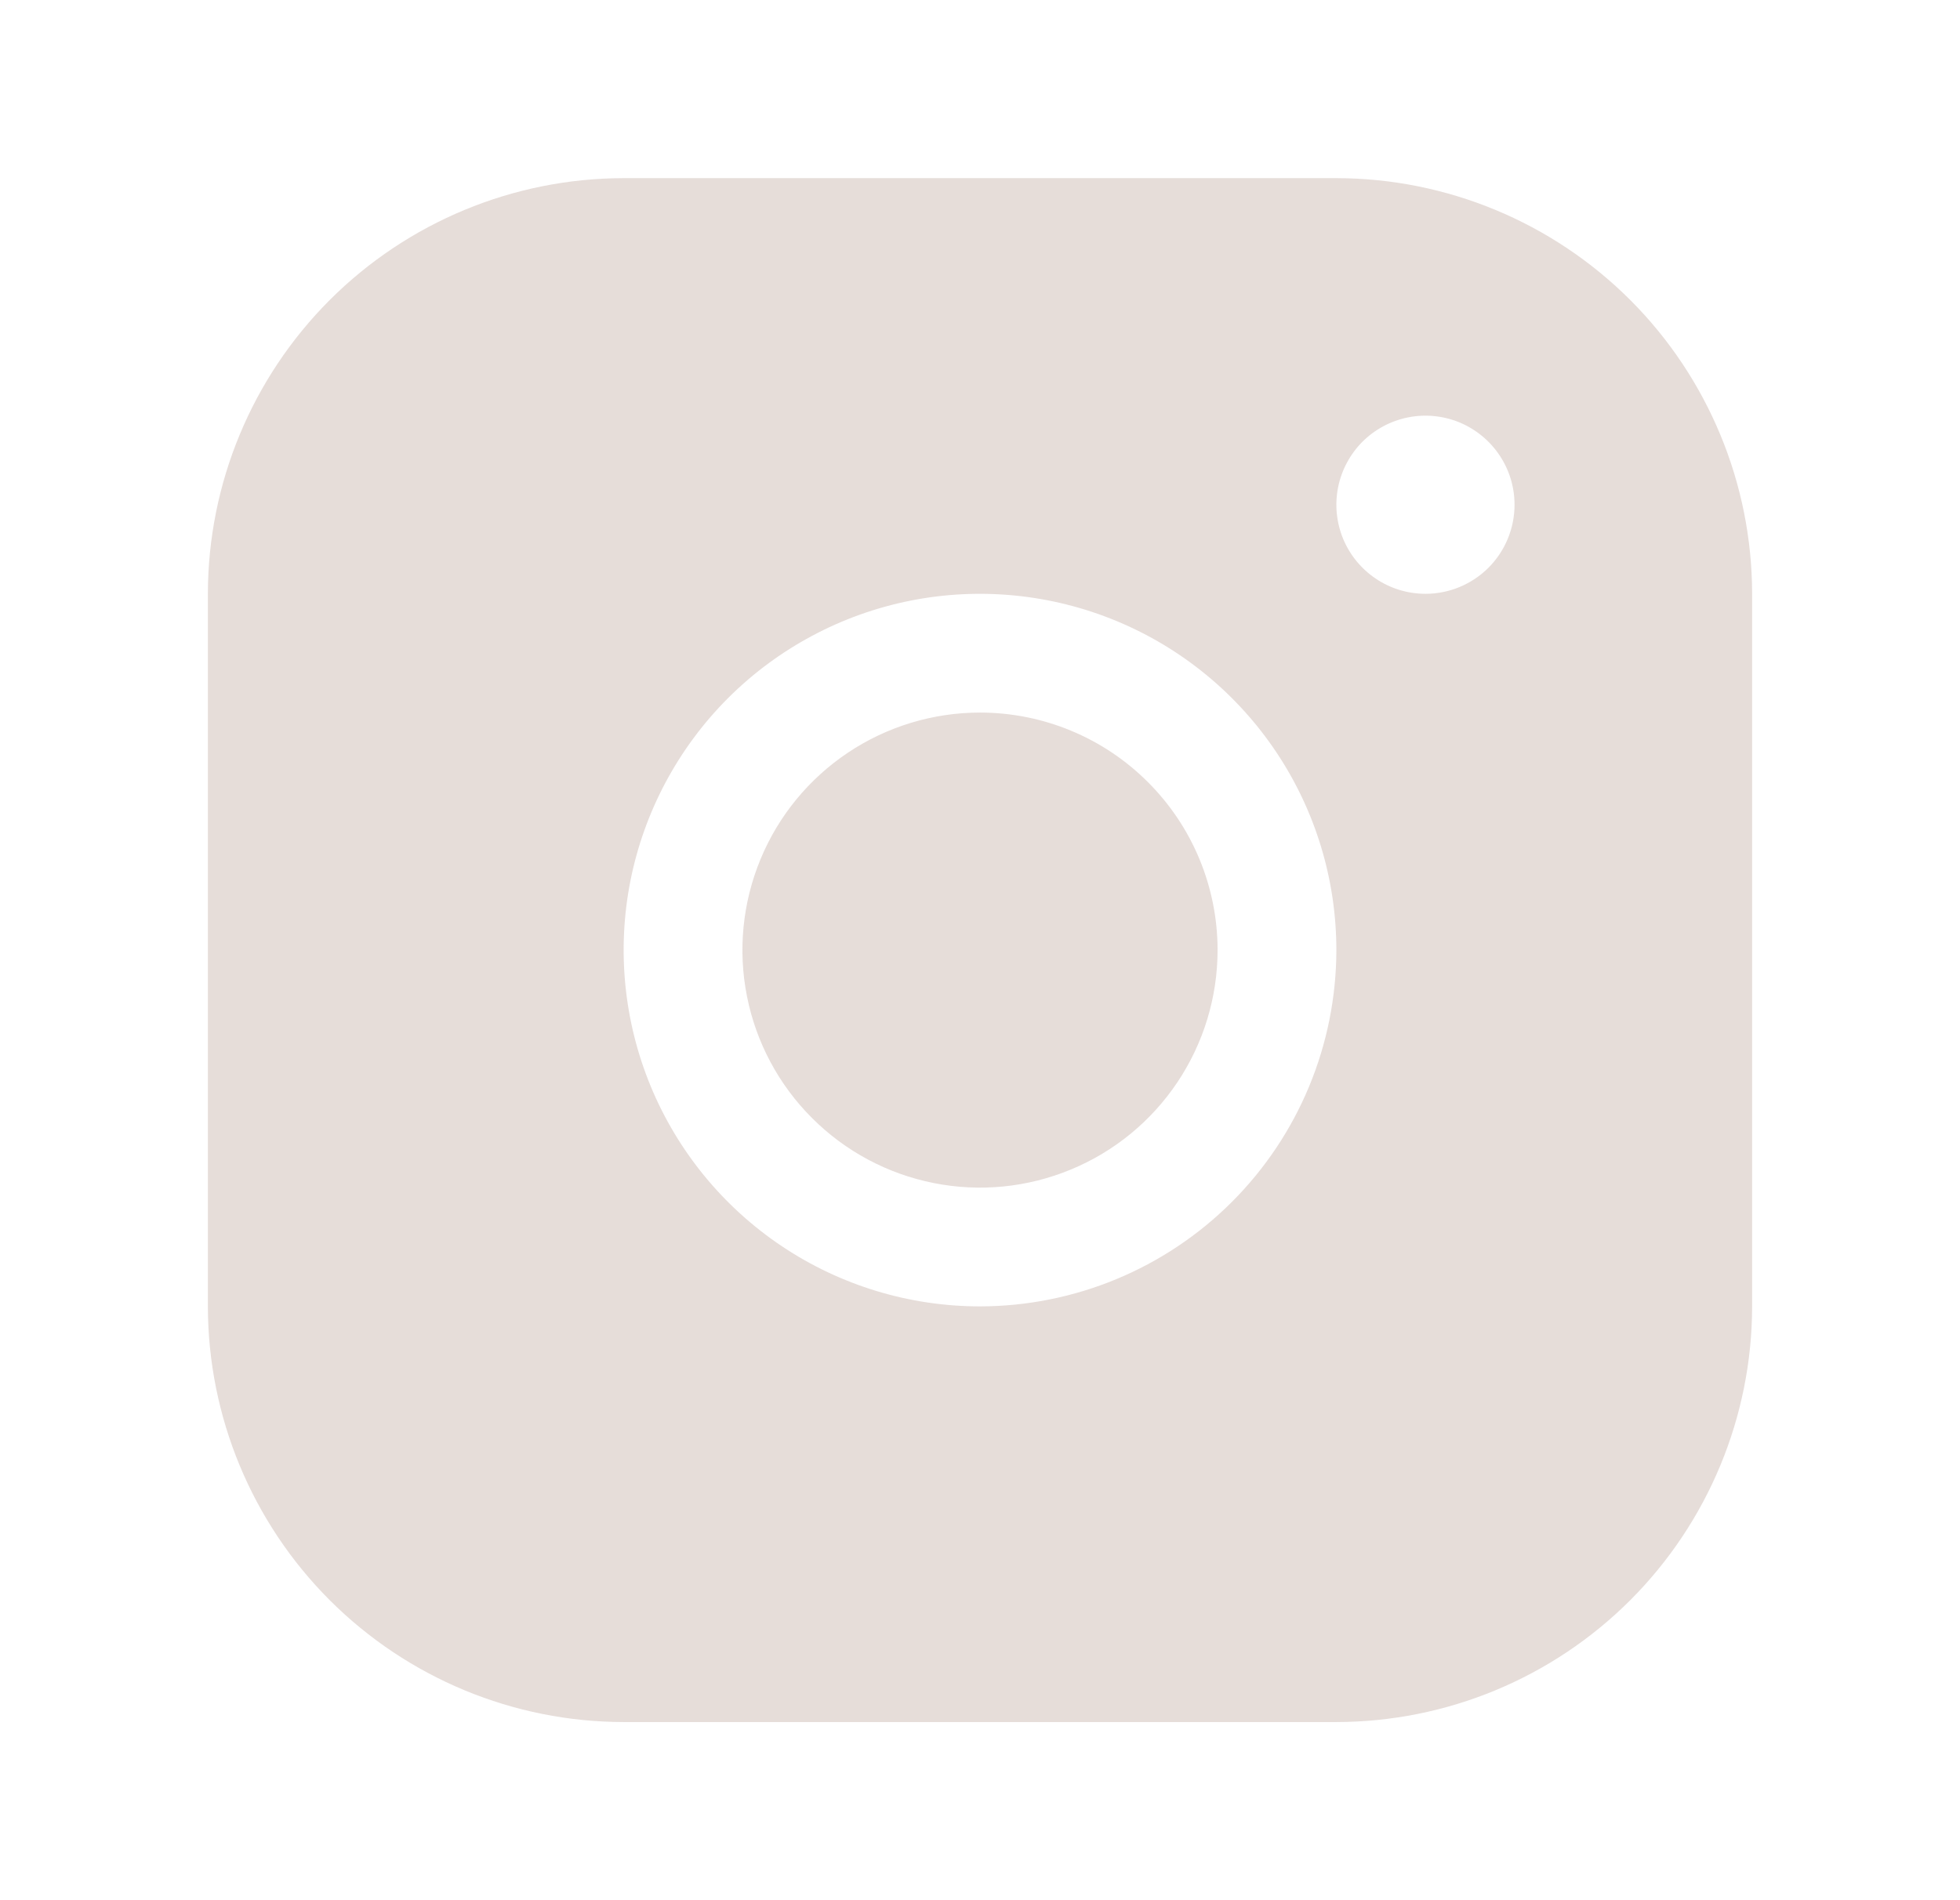 <svg width="33" height="32" viewBox="0 0 33 32" fill="none" xmlns="http://www.w3.org/2000/svg">
<g opacity="0.4">
<path d="M20.5 16C20.5 16.791 20.265 17.564 19.826 18.222C19.386 18.88 18.762 19.393 18.031 19.695C17.3 19.998 16.496 20.078 15.72 19.923C14.944 19.769 14.231 19.388 13.672 18.828C13.112 18.269 12.731 17.556 12.577 16.78C12.422 16.004 12.502 15.2 12.805 14.469C13.107 13.738 13.62 13.114 14.278 12.674C14.935 12.235 15.709 12 16.5 12C17.561 12 18.578 12.421 19.328 13.172C20.079 13.922 20.5 14.939 20.5 16ZM29.5 10V22C29.498 23.856 28.76 25.635 27.448 26.948C26.135 28.26 24.356 28.998 22.5 29H10.5C8.644 28.998 6.865 28.26 5.552 26.948C4.24 25.635 3.502 23.856 3.5 22V10C3.502 8.144 4.24 6.365 5.552 5.052C6.865 3.74 8.644 3.002 10.5 3H22.5C24.356 3.002 26.135 3.74 27.448 5.052C28.76 6.365 29.498 8.144 29.5 10ZM22.5 16C22.5 14.813 22.148 13.653 21.489 12.667C20.829 11.68 19.892 10.911 18.796 10.457C17.7 10.003 16.493 9.884 15.329 10.115C14.166 10.347 13.097 10.918 12.257 11.757C11.418 12.597 10.847 13.666 10.615 14.829C10.384 15.993 10.503 17.2 10.957 18.296C11.411 19.392 12.18 20.329 13.167 20.989C14.153 21.648 15.313 22 16.5 22C18.091 21.998 19.616 21.366 20.741 20.241C21.866 19.116 22.498 17.591 22.5 16ZM25.5 8.5C25.5 8.203 25.412 7.913 25.247 7.667C25.082 7.42 24.848 7.228 24.574 7.114C24.3 7.001 23.998 6.971 23.707 7.029C23.416 7.087 23.149 7.23 22.939 7.439C22.73 7.649 22.587 7.916 22.529 8.207C22.471 8.498 22.501 8.8 22.614 9.074C22.728 9.348 22.92 9.582 23.167 9.747C23.413 9.912 23.703 10 24 10C24.398 10 24.779 9.842 25.061 9.561C25.342 9.279 25.5 8.898 25.5 8.5Z" fill="#C0A9A1"/>
</g>
</svg>
